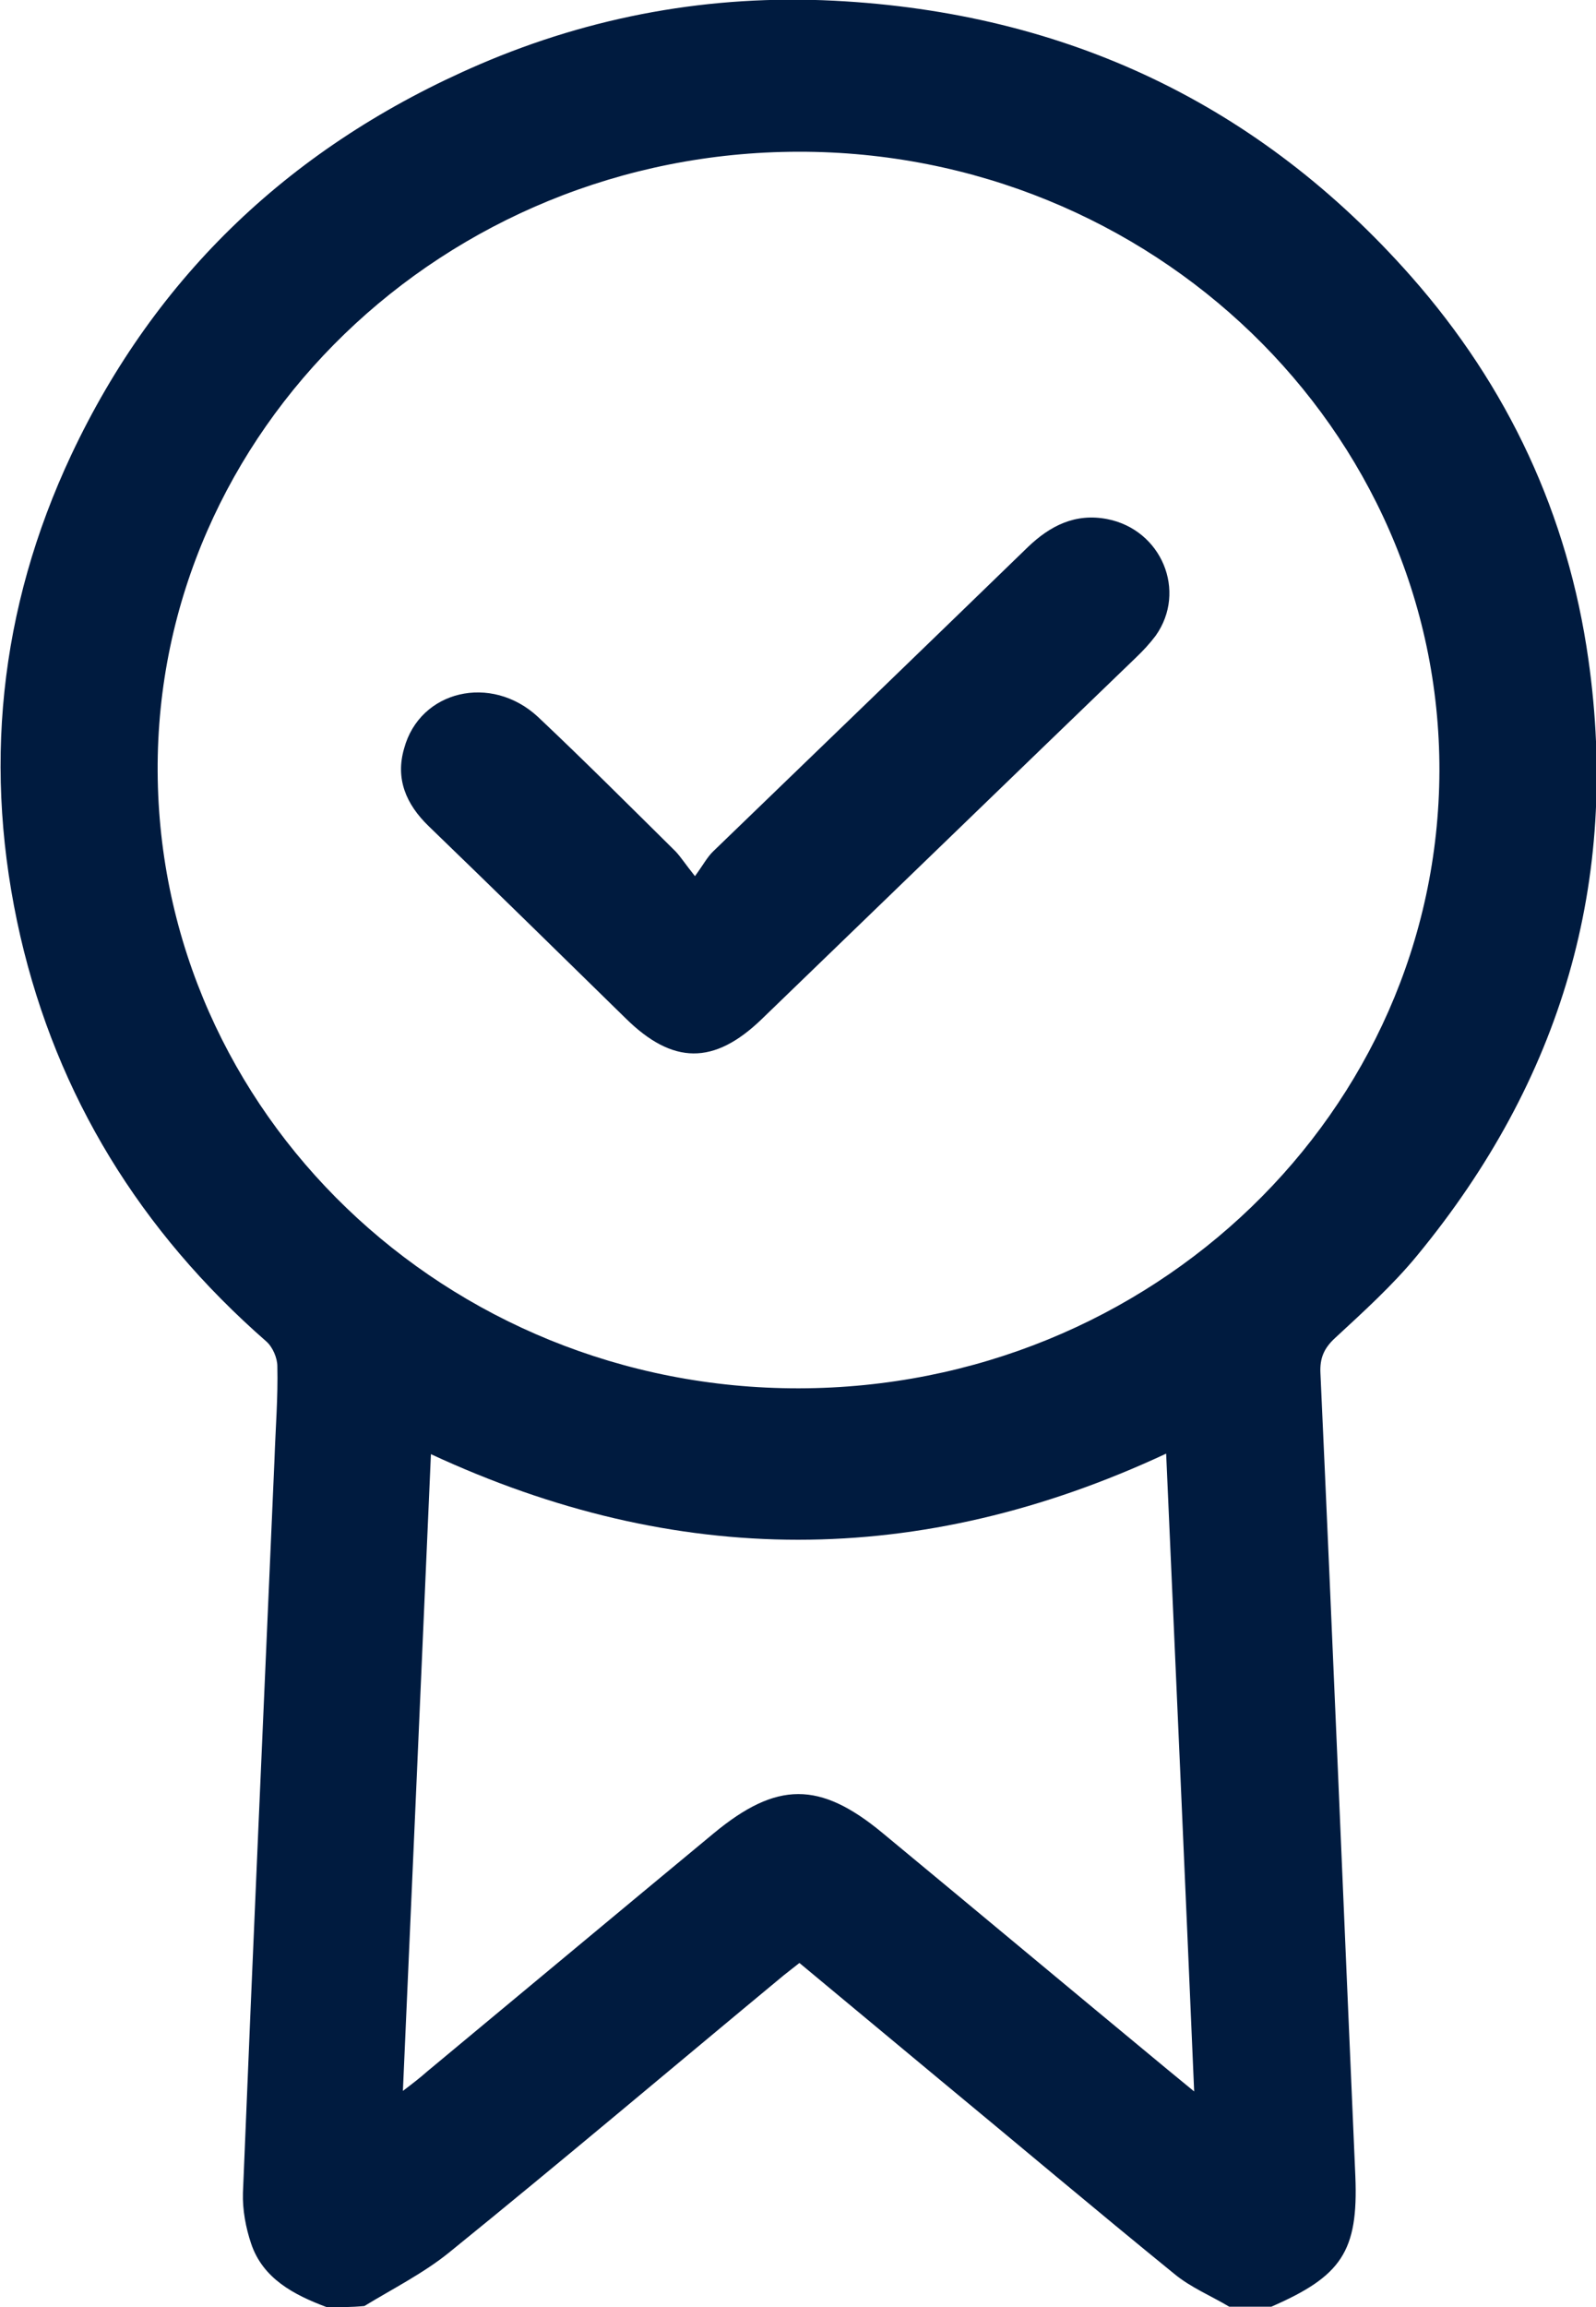 <svg width="9" height="13" viewBox="0 0 9 13" fill="none" xmlns="http://www.w3.org/2000/svg">
<path d="M1.844 13.001C1.656 12.931 1.482 12.839 1.416 12.642C1.386 12.553 1.367 12.452 1.37 12.356C1.426 10.979 1.488 9.601 1.548 8.22C1.554 8.045 1.568 7.874 1.564 7.699C1.564 7.652 1.538 7.591 1.502 7.559C0.79 6.937 0.323 6.175 0.115 5.277C-0.099 4.344 -0.007 3.433 0.402 2.563C0.879 1.55 1.65 0.817 2.704 0.363C3.339 0.09 4.008 -0.031 4.703 0.004C6.016 0.071 7.103 0.591 7.956 1.556C8.506 2.179 8.842 2.902 8.957 3.715C9.135 4.966 8.806 6.086 7.992 7.074C7.854 7.242 7.689 7.391 7.528 7.54C7.465 7.598 7.442 7.655 7.446 7.737C7.515 9.245 7.577 10.756 7.643 12.264C7.66 12.687 7.564 12.826 7.169 12.998C7.09 12.998 7.011 12.998 6.932 12.998C6.83 12.937 6.715 12.89 6.622 12.813C6.178 12.452 5.737 12.08 5.295 11.715C5.035 11.499 4.772 11.28 4.508 11.061C4.472 11.09 4.446 11.109 4.419 11.131C3.79 11.652 3.168 12.178 2.532 12.693C2.387 12.81 2.216 12.896 2.055 12.994C1.982 13.001 1.913 13.001 1.844 13.001ZM4.502 0.855C2.503 0.858 0.879 2.429 0.889 4.347C0.899 6.271 2.516 7.826 4.505 7.823C6.497 7.82 8.111 6.264 8.117 4.344C8.121 2.42 6.494 0.852 4.502 0.855ZM2.43 8.194C2.378 9.391 2.325 10.575 2.272 11.782C2.335 11.734 2.371 11.706 2.407 11.674C2.947 11.226 3.484 10.778 4.024 10.331C4.38 10.036 4.623 10.036 4.976 10.328C5.513 10.772 6.046 11.217 6.583 11.661C6.626 11.696 6.668 11.731 6.734 11.785C6.682 10.569 6.629 9.388 6.576 8.191C5.187 8.839 3.813 8.836 2.43 8.194Z" fill="#001B3F"/>
<path d="M3.919 4.937C3.965 4.874 3.988 4.83 4.021 4.798C4.614 4.226 5.206 3.655 5.796 3.083C5.921 2.963 6.063 2.89 6.244 2.925C6.55 2.985 6.695 3.331 6.517 3.582C6.484 3.626 6.445 3.668 6.405 3.706C5.7 4.385 4.999 5.064 4.294 5.744C4.027 6.001 3.794 6.001 3.527 5.737C3.158 5.376 2.789 5.014 2.417 4.655C2.289 4.531 2.229 4.388 2.279 4.217C2.368 3.89 2.769 3.795 3.033 4.039C3.296 4.287 3.553 4.544 3.81 4.798C3.84 4.83 3.866 4.871 3.919 4.937Z" fill="#001B3F"/>
</svg>
